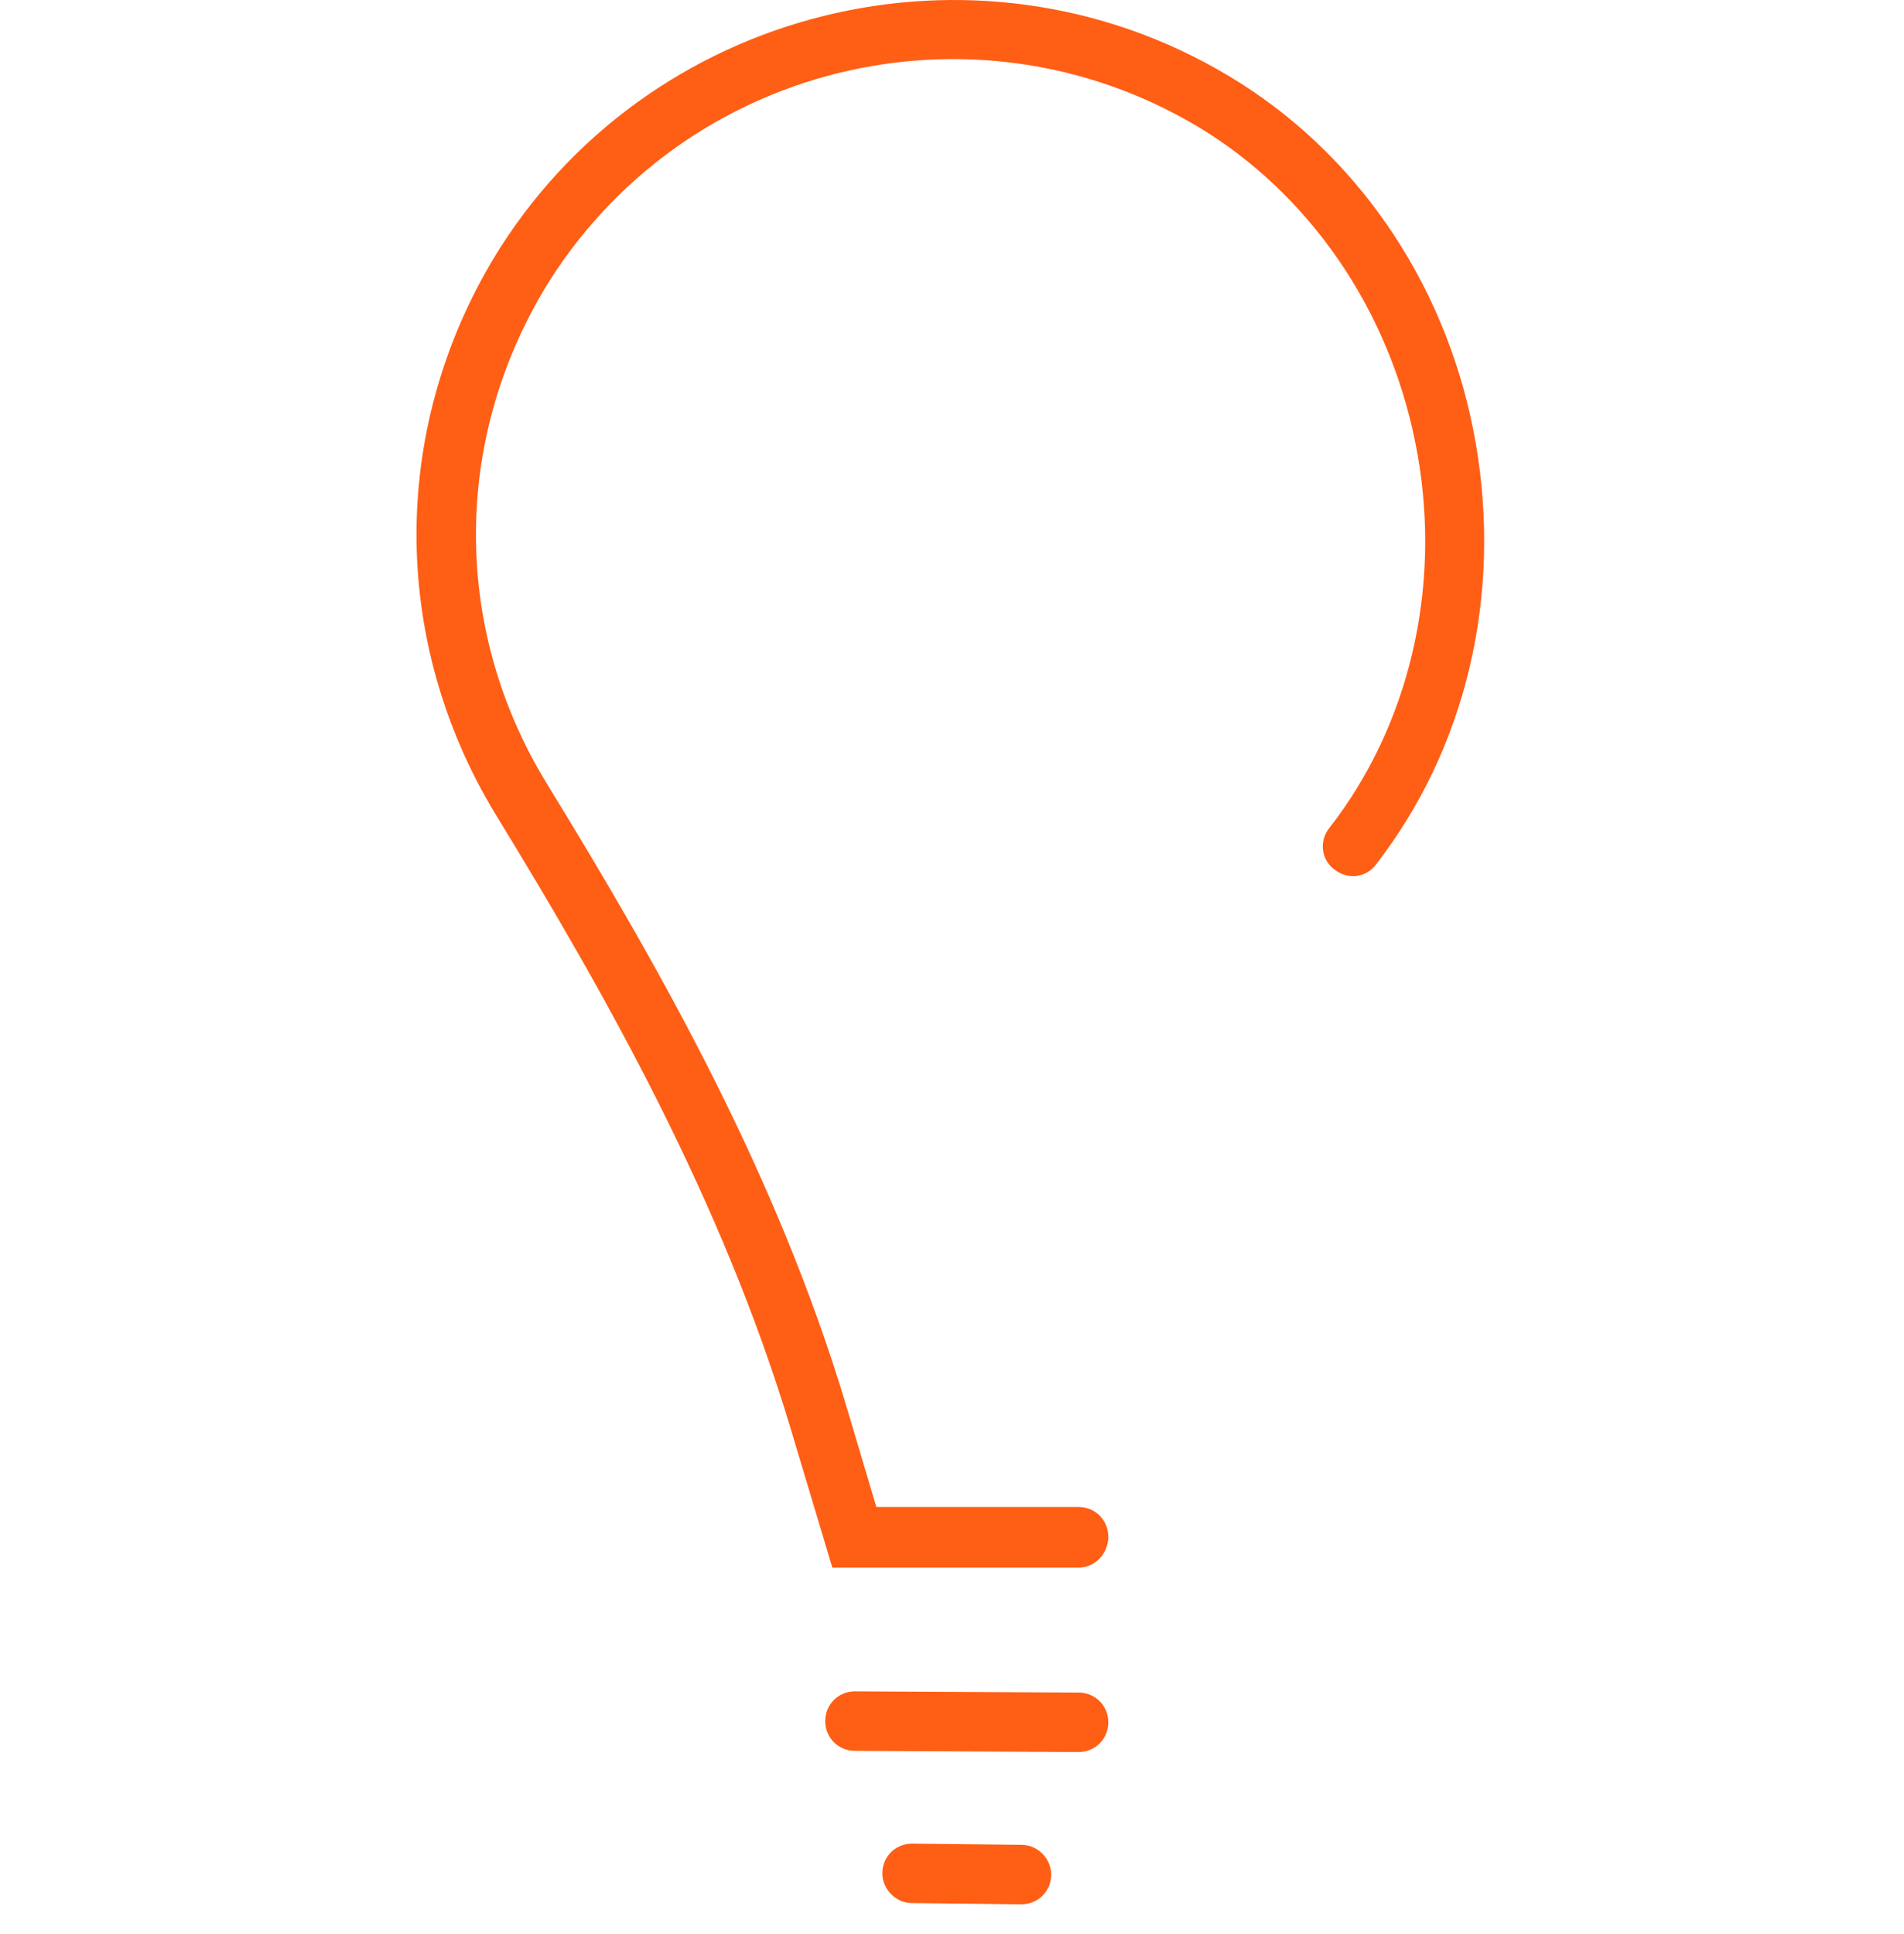 <svg width="64" height="65" viewBox="0 0 64 65" fill="none" xmlns="http://www.w3.org/2000/svg">
<path d="M36.254 58.883L28.738 58.843C28.178 58.843 27.739 58.403 27.739 57.843C27.739 57.283 28.178 56.844 28.738 56.844L36.254 56.884C36.814 56.884 37.254 57.324 37.254 57.883C37.254 58.443 36.814 58.883 36.254 58.883Z" fill="#FF5E15"/>
<path d="M34.335 64L30.657 63.96C30.098 63.96 29.658 63.48 29.658 62.961C29.658 62.401 30.098 61.961 30.657 61.961L34.335 62.001C34.895 62.001 35.335 62.481 35.335 63.001C35.335 63.56 34.895 64 34.335 64Z" fill="#FF5E15"/>
<path d="M36.254 52.686H27.978L26.539 47.888C24.26 40.372 20.462 33.576 16.664 27.379C13.066 21.462 13.106 14.186 16.824 8.309C22.141 -0.007 33.296 -2.526 41.691 2.792C45.849 5.43 48.728 9.828 49.607 14.905C50.487 20.023 49.287 25.14 46.249 29.058C45.929 29.498 45.289 29.578 44.85 29.218C44.41 28.898 44.33 28.258 44.69 27.819C47.368 24.38 48.448 19.783 47.648 15.265C46.849 10.747 44.29 6.829 40.612 4.471C33.136 -0.247 23.261 1.952 18.503 9.388C15.225 14.585 15.145 21.062 18.383 26.339C22.261 32.656 26.139 39.533 28.458 47.289L29.457 50.647H36.254C36.814 50.647 37.254 51.087 37.254 51.646C37.254 52.206 36.814 52.686 36.254 52.686Z" fill="#FF5E15"/>
</svg>
